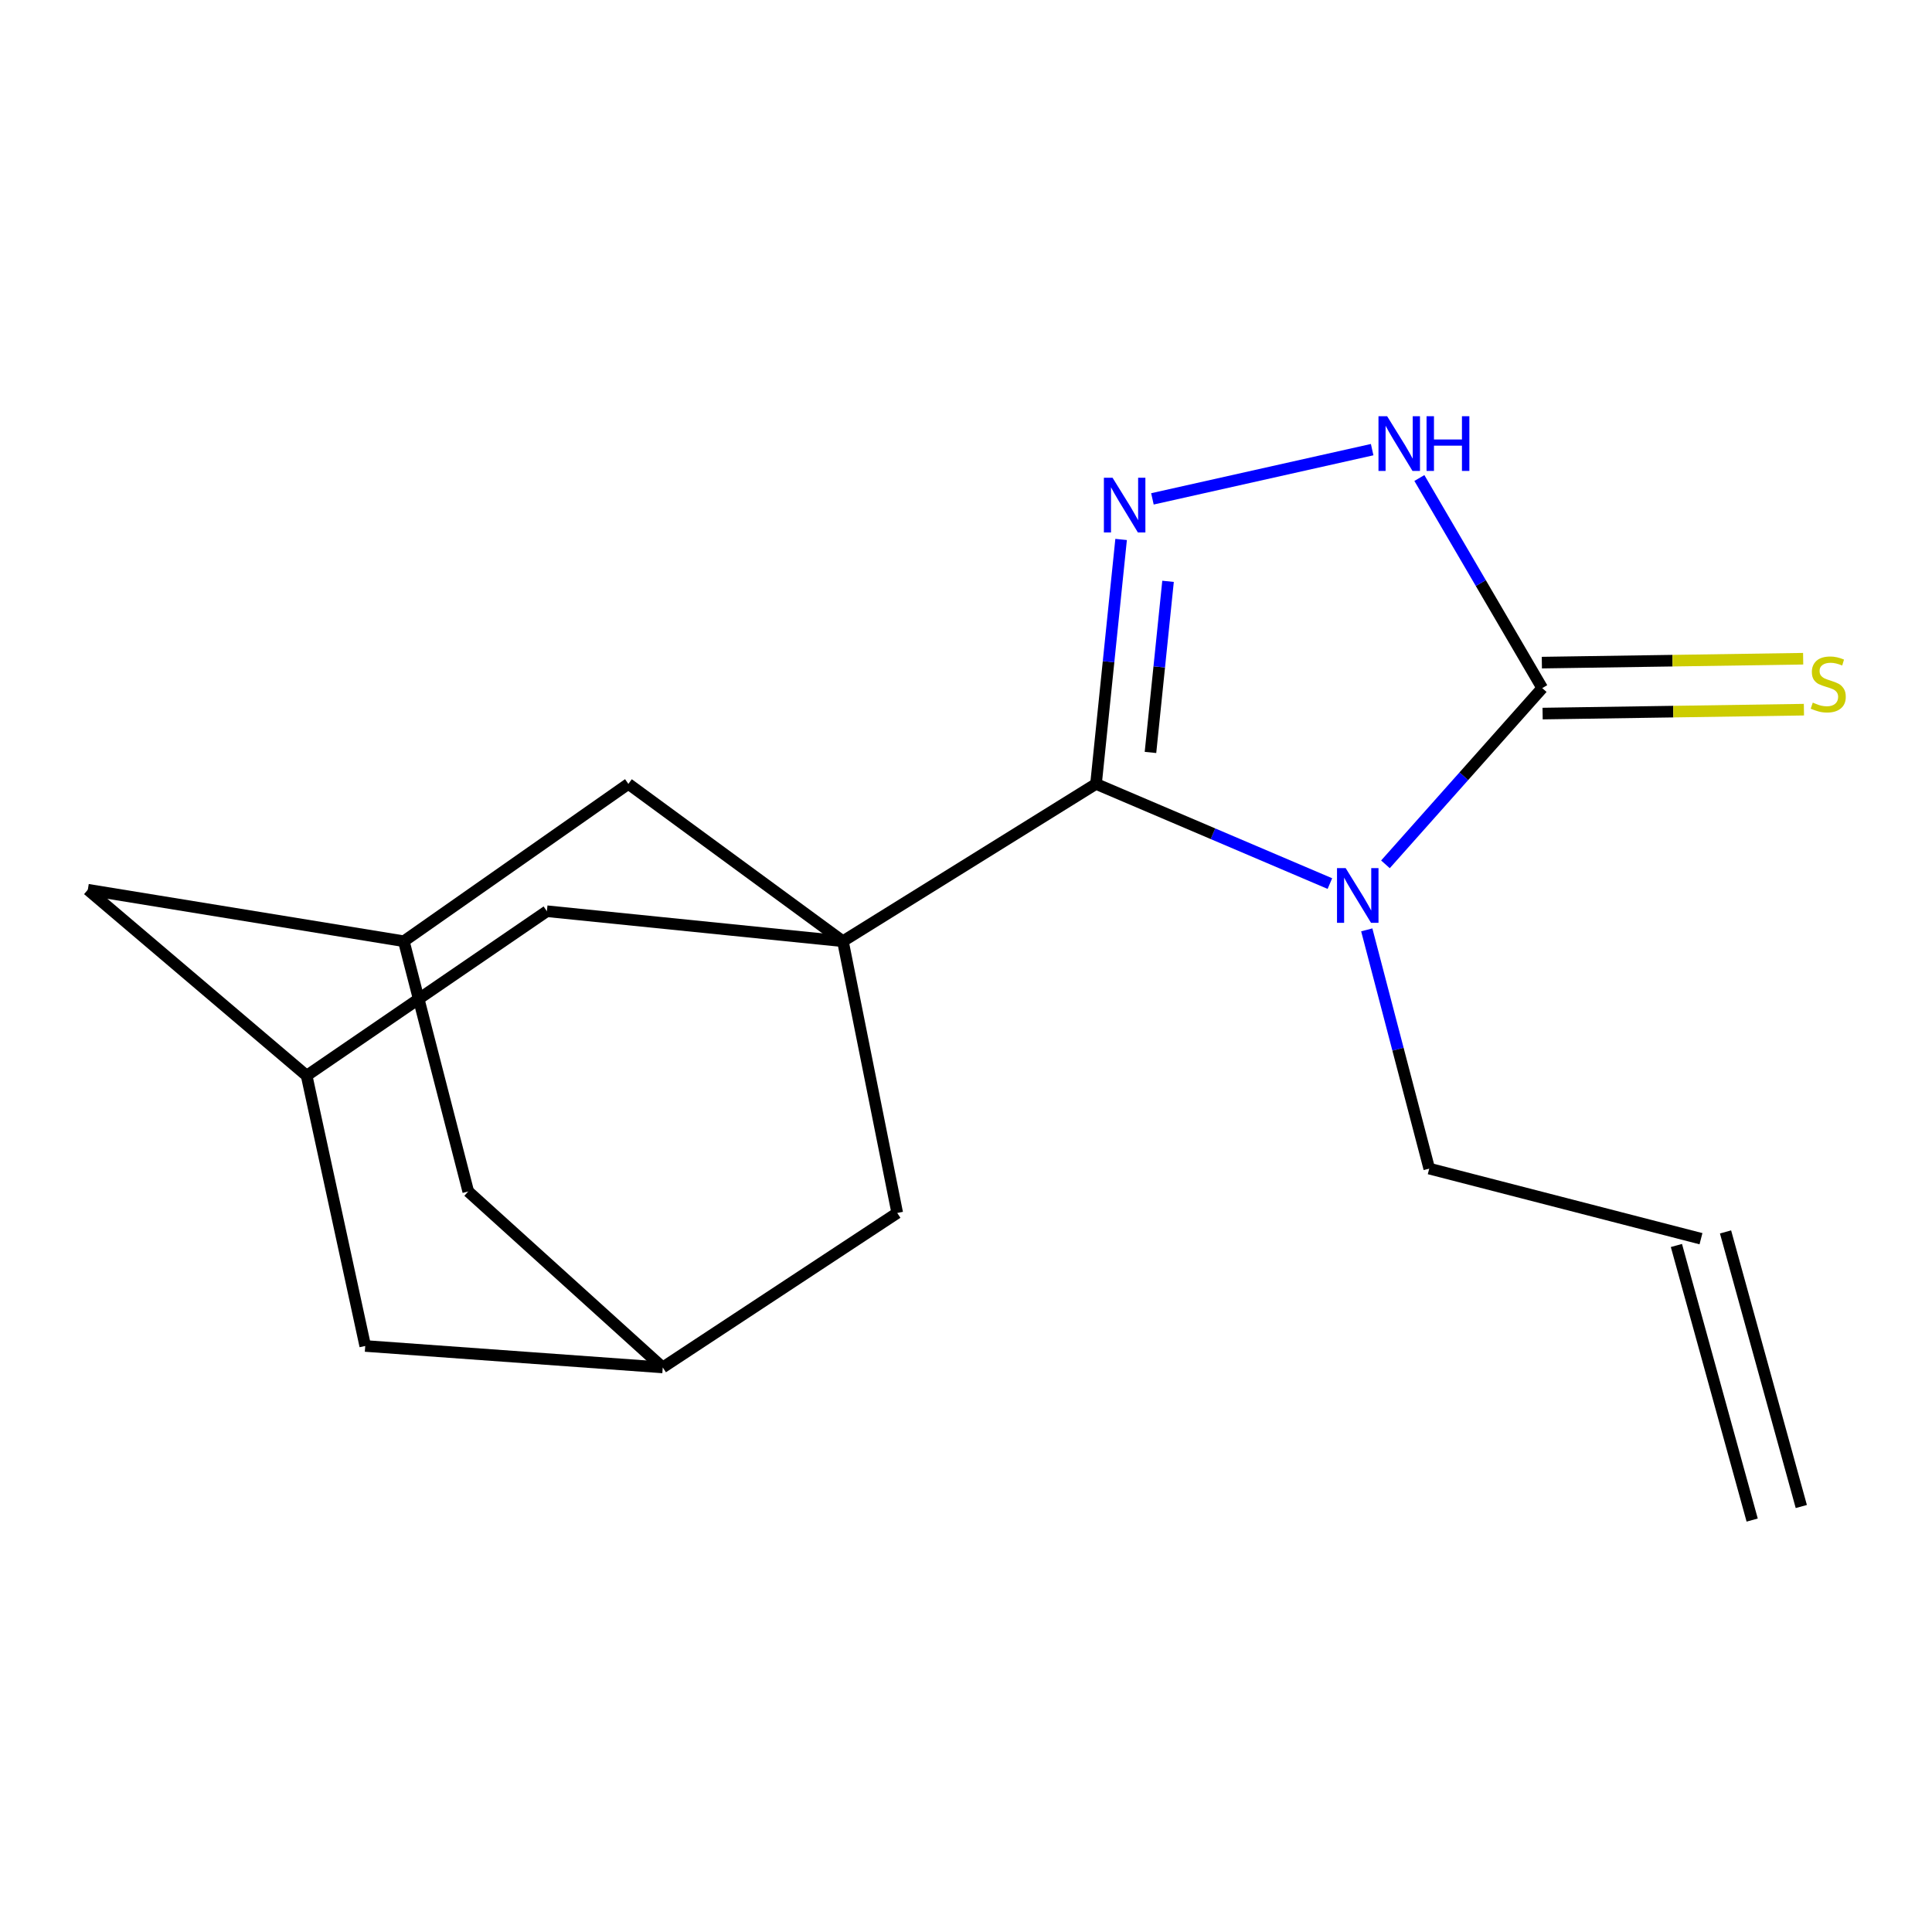<?xml version='1.0' encoding='iso-8859-1'?>
<svg version='1.1' baseProfile='full'
              xmlns='http://www.w3.org/2000/svg'
                      xmlns:rdkit='http://www.rdkit.org/xml'
                      xmlns:xlink='http://www.w3.org/1999/xlink'
                  xml:space='preserve'
width='1000px' height='1000px' viewBox='0 0 1000 1000'>
<!-- END OF HEADER -->
<rect style='opacity:1.0;fill:#FFFFFF;stroke:none' width='1000' height='1000' x='0' y='0'> </rect>
<path class='bond-0' d='M 688.351,457.339 L 627.823,431.544' style='fill:none;fill-rule:evenodd;stroke:#0000FF;stroke-width:6px;stroke-linecap:butt;stroke-linejoin:miter;stroke-opacity:1' />
<path class='bond-0' d='M 627.823,431.544 L 567.296,405.749' style='fill:none;fill-rule:evenodd;stroke:#000000;stroke-width:6px;stroke-linecap:butt;stroke-linejoin:miter;stroke-opacity:1' />
<path class='bond-3' d='M 717.104,447.377 L 757.68,401.768' style='fill:none;fill-rule:evenodd;stroke:#0000FF;stroke-width:6px;stroke-linecap:butt;stroke-linejoin:miter;stroke-opacity:1' />
<path class='bond-3' d='M 757.68,401.768 L 798.257,356.16' style='fill:none;fill-rule:evenodd;stroke:#000000;stroke-width:6px;stroke-linecap:butt;stroke-linejoin:miter;stroke-opacity:1' />
<path class='bond-12' d='M 707.434,481.299 L 723.604,543.083' style='fill:none;fill-rule:evenodd;stroke:#0000FF;stroke-width:6px;stroke-linecap:butt;stroke-linejoin:miter;stroke-opacity:1' />
<path class='bond-12' d='M 723.604,543.083 L 739.773,604.866' style='fill:none;fill-rule:evenodd;stroke:#000000;stroke-width:6px;stroke-linecap:butt;stroke-linejoin:miter;stroke-opacity:1' />
<path class='bond-1' d='M 567.296,405.749 L 436.29,487.181' style='fill:none;fill-rule:evenodd;stroke:#000000;stroke-width:6px;stroke-linecap:butt;stroke-linejoin:miter;stroke-opacity:1' />
<path class='bond-2' d='M 567.296,405.749 L 573.791,342.486' style='fill:none;fill-rule:evenodd;stroke:#000000;stroke-width:6px;stroke-linecap:butt;stroke-linejoin:miter;stroke-opacity:1' />
<path class='bond-2' d='M 573.791,342.486 L 580.286,279.223' style='fill:none;fill-rule:evenodd;stroke:#0000FF;stroke-width:6px;stroke-linecap:butt;stroke-linejoin:miter;stroke-opacity:1' />
<path class='bond-2' d='M 595.484,389.463 L 600.03,345.18' style='fill:none;fill-rule:evenodd;stroke:#000000;stroke-width:6px;stroke-linecap:butt;stroke-linejoin:miter;stroke-opacity:1' />
<path class='bond-2' d='M 600.03,345.18 L 604.576,300.896' style='fill:none;fill-rule:evenodd;stroke:#0000FF;stroke-width:6px;stroke-linecap:butt;stroke-linejoin:miter;stroke-opacity:1' />
<path class='bond-5' d='M 436.29,487.181 L 464.411,627.829' style='fill:none;fill-rule:evenodd;stroke:#000000;stroke-width:6px;stroke-linecap:butt;stroke-linejoin:miter;stroke-opacity:1' />
<path class='bond-6' d='M 436.29,487.181 L 283.068,471.647' style='fill:none;fill-rule:evenodd;stroke:#000000;stroke-width:6px;stroke-linecap:butt;stroke-linejoin:miter;stroke-opacity:1' />
<path class='bond-7' d='M 436.29,487.181 L 325.242,405.749' style='fill:none;fill-rule:evenodd;stroke:#000000;stroke-width:6px;stroke-linecap:butt;stroke-linejoin:miter;stroke-opacity:1' />
<path class='bond-18' d='M 596.493,258.214 L 710.227,232.733' style='fill:none;fill-rule:evenodd;stroke:#0000FF;stroke-width:6px;stroke-linecap:butt;stroke-linejoin:miter;stroke-opacity:1' />
<path class='bond-4' d='M 798.257,356.16 L 766.461,301.789' style='fill:none;fill-rule:evenodd;stroke:#000000;stroke-width:6px;stroke-linecap:butt;stroke-linejoin:miter;stroke-opacity:1' />
<path class='bond-4' d='M 766.461,301.789 L 734.665,247.419' style='fill:none;fill-rule:evenodd;stroke:#0000FF;stroke-width:6px;stroke-linecap:butt;stroke-linejoin:miter;stroke-opacity:1' />
<path class='bond-8' d='M 798.454,369.347 L 866.081,368.336' style='fill:none;fill-rule:evenodd;stroke:#000000;stroke-width:6px;stroke-linecap:butt;stroke-linejoin:miter;stroke-opacity:1' />
<path class='bond-8' d='M 866.081,368.336 L 933.707,367.325' style='fill:none;fill-rule:evenodd;stroke:#CCCC00;stroke-width:6px;stroke-linecap:butt;stroke-linejoin:miter;stroke-opacity:1' />
<path class='bond-8' d='M 798.06,342.972 L 865.687,341.962' style='fill:none;fill-rule:evenodd;stroke:#000000;stroke-width:6px;stroke-linecap:butt;stroke-linejoin:miter;stroke-opacity:1' />
<path class='bond-8' d='M 865.687,341.962 L 933.313,340.951' style='fill:none;fill-rule:evenodd;stroke:#CCCC00;stroke-width:6px;stroke-linecap:butt;stroke-linejoin:miter;stroke-opacity:1' />
<path class='bond-10' d='M 464.411,627.829 L 343.032,707.781' style='fill:none;fill-rule:evenodd;stroke:#000000;stroke-width:6px;stroke-linecap:butt;stroke-linejoin:miter;stroke-opacity:1' />
<path class='bond-9' d='M 283.068,471.647 L 158.715,556.758' style='fill:none;fill-rule:evenodd;stroke:#000000;stroke-width:6px;stroke-linecap:butt;stroke-linejoin:miter;stroke-opacity:1' />
<path class='bond-11' d='M 325.242,405.749 L 209.022,487.181' style='fill:none;fill-rule:evenodd;stroke:#000000;stroke-width:6px;stroke-linecap:butt;stroke-linejoin:miter;stroke-opacity:1' />
<path class='bond-15' d='M 158.715,556.758 L 189.049,696.673' style='fill:none;fill-rule:evenodd;stroke:#000000;stroke-width:6px;stroke-linecap:butt;stroke-linejoin:miter;stroke-opacity:1' />
<path class='bond-20' d='M 158.715,556.758 L 45.455,460.525' style='fill:none;fill-rule:evenodd;stroke:#000000;stroke-width:6px;stroke-linecap:butt;stroke-linejoin:miter;stroke-opacity:1' />
<path class='bond-19' d='M 343.032,707.781 L 242.36,616.707' style='fill:none;fill-rule:evenodd;stroke:#000000;stroke-width:6px;stroke-linecap:butt;stroke-linejoin:miter;stroke-opacity:1' />
<path class='bond-21' d='M 343.032,707.781 L 189.049,696.673' style='fill:none;fill-rule:evenodd;stroke:#000000;stroke-width:6px;stroke-linecap:butt;stroke-linejoin:miter;stroke-opacity:1' />
<path class='bond-13' d='M 209.022,487.181 L 45.455,460.525' style='fill:none;fill-rule:evenodd;stroke:#000000;stroke-width:6px;stroke-linecap:butt;stroke-linejoin:miter;stroke-opacity:1' />
<path class='bond-14' d='M 209.022,487.181 L 242.36,616.707' style='fill:none;fill-rule:evenodd;stroke:#000000;stroke-width:6px;stroke-linecap:butt;stroke-linejoin:miter;stroke-opacity:1' />
<path class='bond-16' d='M 739.773,604.866 L 880.422,641.15' style='fill:none;fill-rule:evenodd;stroke:#000000;stroke-width:6px;stroke-linecap:butt;stroke-linejoin:miter;stroke-opacity:1' />
<path class='bond-17' d='M 867.709,644.657 L 906.923,786.786' style='fill:none;fill-rule:evenodd;stroke:#000000;stroke-width:6px;stroke-linecap:butt;stroke-linejoin:miter;stroke-opacity:1' />
<path class='bond-17' d='M 893.136,637.642 L 932.35,779.771' style='fill:none;fill-rule:evenodd;stroke:#000000;stroke-width:6px;stroke-linecap:butt;stroke-linejoin:miter;stroke-opacity:1' />
<path  class='atom-0' d='M 696.512 449.325
L 705.792 464.325
Q 706.712 465.805, 708.192 468.485
Q 709.672 471.165, 709.752 471.325
L 709.752 449.325
L 713.512 449.325
L 713.512 477.645
L 709.632 477.645
L 699.672 461.245
Q 698.512 459.325, 697.272 457.125
Q 696.072 454.925, 695.712 454.245
L 695.712 477.645
L 692.032 477.645
L 692.032 449.325
L 696.512 449.325
' fill='#0000FF'/>
<path  class='atom-3' d='M 575.852 247.276
L 585.132 262.276
Q 586.052 263.756, 587.532 266.436
Q 589.012 269.116, 589.092 269.276
L 589.092 247.276
L 592.852 247.276
L 592.852 275.596
L 588.972 275.596
L 579.012 259.196
Q 577.852 257.276, 576.612 255.076
Q 575.412 252.876, 575.052 252.196
L 575.052 275.596
L 571.372 275.596
L 571.372 247.276
L 575.852 247.276
' fill='#0000FF'/>
<path  class='atom-5' d='M 717.98 215.433
L 727.26 230.433
Q 728.18 231.913, 729.66 234.593
Q 731.14 237.273, 731.22 237.433
L 731.22 215.433
L 734.98 215.433
L 734.98 243.753
L 731.1 243.753
L 721.14 227.353
Q 719.98 225.433, 718.74 223.233
Q 717.54 221.033, 717.18 220.353
L 717.18 243.753
L 713.5 243.753
L 713.5 215.433
L 717.98 215.433
' fill='#0000FF'/>
<path  class='atom-5' d='M 738.38 215.433
L 742.22 215.433
L 742.22 227.473
L 756.7 227.473
L 756.7 215.433
L 760.54 215.433
L 760.54 243.753
L 756.7 243.753
L 756.7 230.673
L 742.22 230.673
L 742.22 243.753
L 738.38 243.753
L 738.38 215.433
' fill='#0000FF'/>
<path  class='atom-9' d='M 938.292 363.667
Q 938.612 363.787, 939.932 364.347
Q 941.252 364.907, 942.692 365.267
Q 944.172 365.587, 945.612 365.587
Q 948.292 365.587, 949.852 364.307
Q 951.412 362.987, 951.412 360.707
Q 951.412 359.147, 950.612 358.187
Q 949.852 357.227, 948.652 356.707
Q 947.452 356.187, 945.452 355.587
Q 942.932 354.827, 941.412 354.107
Q 939.932 353.387, 938.852 351.867
Q 937.812 350.347, 937.812 347.787
Q 937.812 344.227, 940.212 342.027
Q 942.652 339.827, 947.452 339.827
Q 950.732 339.827, 954.452 341.387
L 953.532 344.467
Q 950.132 343.067, 947.572 343.067
Q 944.812 343.067, 943.292 344.227
Q 941.772 345.347, 941.812 347.307
Q 941.812 348.827, 942.572 349.747
Q 943.372 350.667, 944.492 351.187
Q 945.652 351.707, 947.572 352.307
Q 950.132 353.107, 951.652 353.907
Q 953.172 354.707, 954.252 356.347
Q 955.372 357.947, 955.372 360.707
Q 955.372 364.627, 952.732 366.747
Q 950.132 368.827, 945.772 368.827
Q 943.252 368.827, 941.332 368.267
Q 939.452 367.747, 937.212 366.827
L 938.292 363.667
' fill='#CCCC00'/>
</svg>
